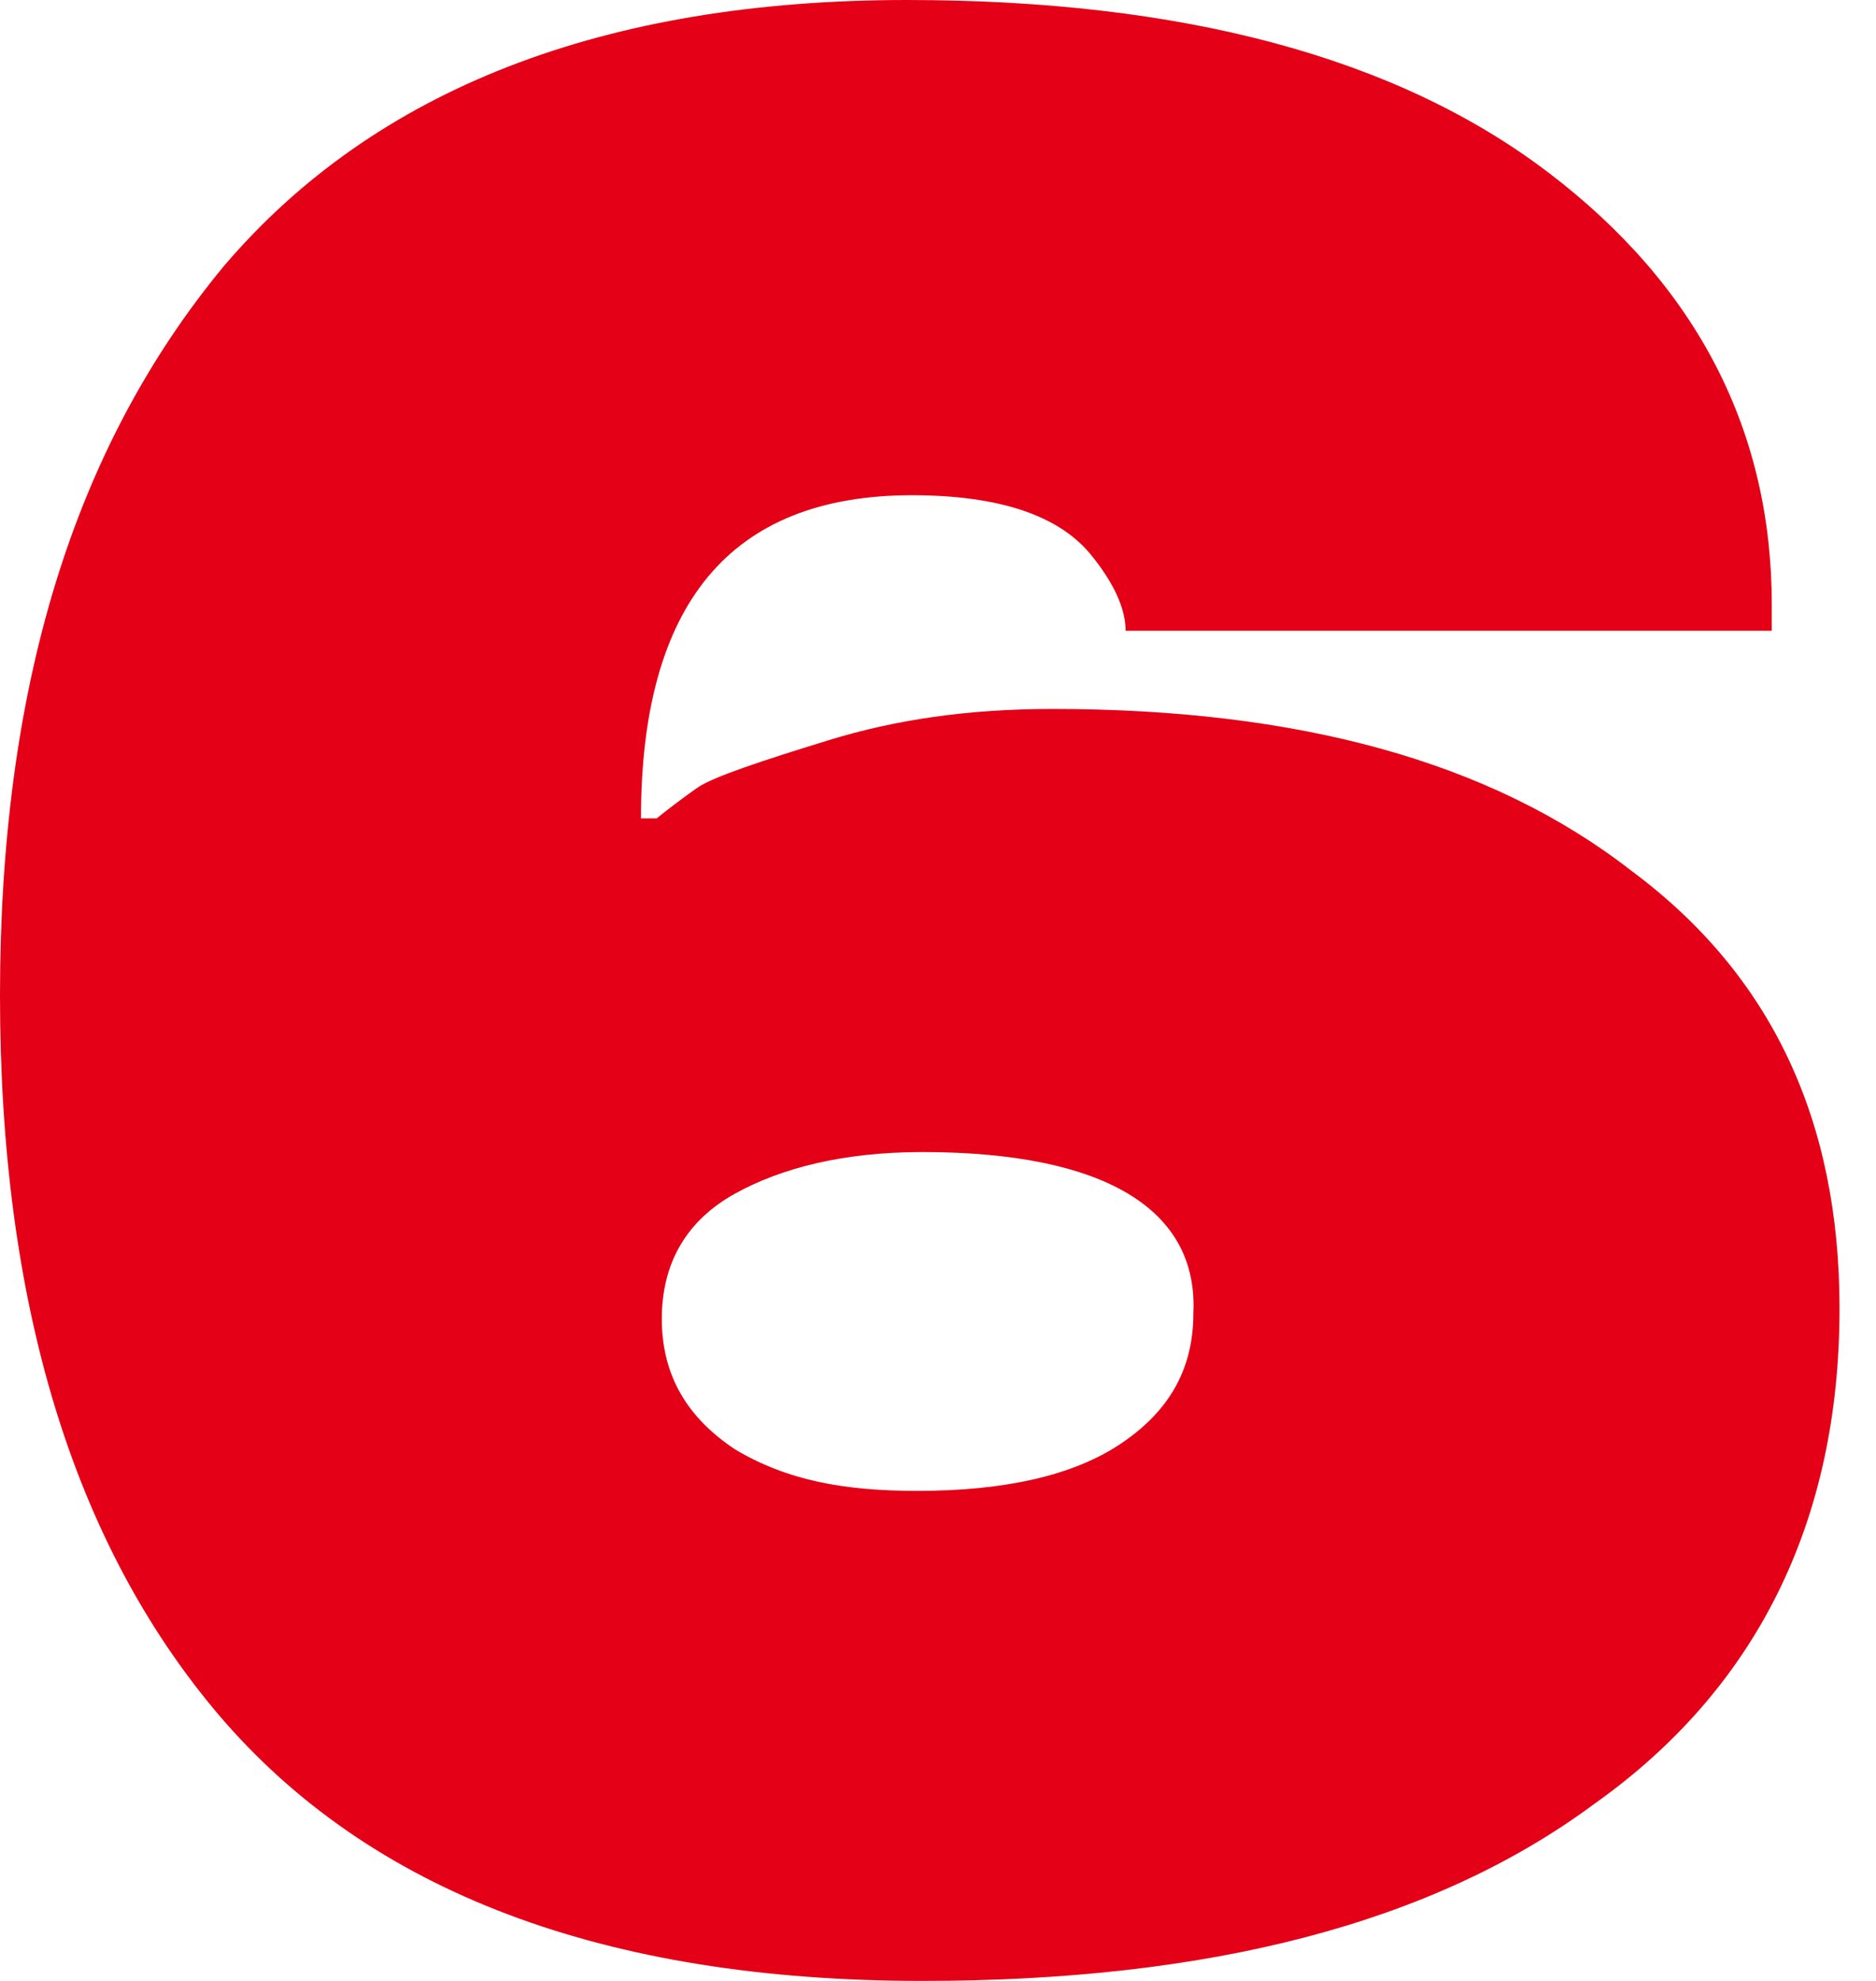<?xml version="1.0" encoding="UTF-8"?> <svg xmlns="http://www.w3.org/2000/svg" width="36" height="38" viewBox="0 0 36 38" fill="none"><path d="M34 11.6V12.1H21.6C21.6 11.7 21.4 11.2 20.9 10.6C20.3 9.9 19.2 9.5 17.5 9.5C14 9.5 12.3 11.6 12.3 15.7H12.6C13.1 15.3 13.4 15.1 13.4 15.1C13.7 14.9 14.6 14.6 15.9 14.2C17.2 13.8 18.6 13.6 20.2 13.6C24.9 13.6 28.6 14.6 31.3 16.7C34 18.7 35.3 21.5 35.3 25.1C35.3 29.2 33.7 32.4 30.6 34.6C27.5 36.9 23.2 38 17.7 38C11.6 38 7.1 36.3 4.2 32.9C1.4 29.6 0 25 0 19.1C0 13.2 1.4 8.6 4.3 5.1C7.2 1.7 11.6 0 17.4 0C22.7 0 26.8 1.1 29.7 3.3C32.6 5.5 34 8.3 34 11.6ZM17.7 22.1C16.2 22.1 15 22.4 14.1 22.9C13.2 23.4 12.7 24.2 12.7 25.3C12.7 26.4 13.2 27.2 14.1 27.8C15.1 28.4 16.2 28.6 17.6 28.6C19.3 28.6 20.6 28.3 21.5 27.7C22.4 27.1 22.9 26.3 22.9 25.2C23 23.2 21.2 22.1 17.7 22.1Z" fill="#E40016"></path></svg> 